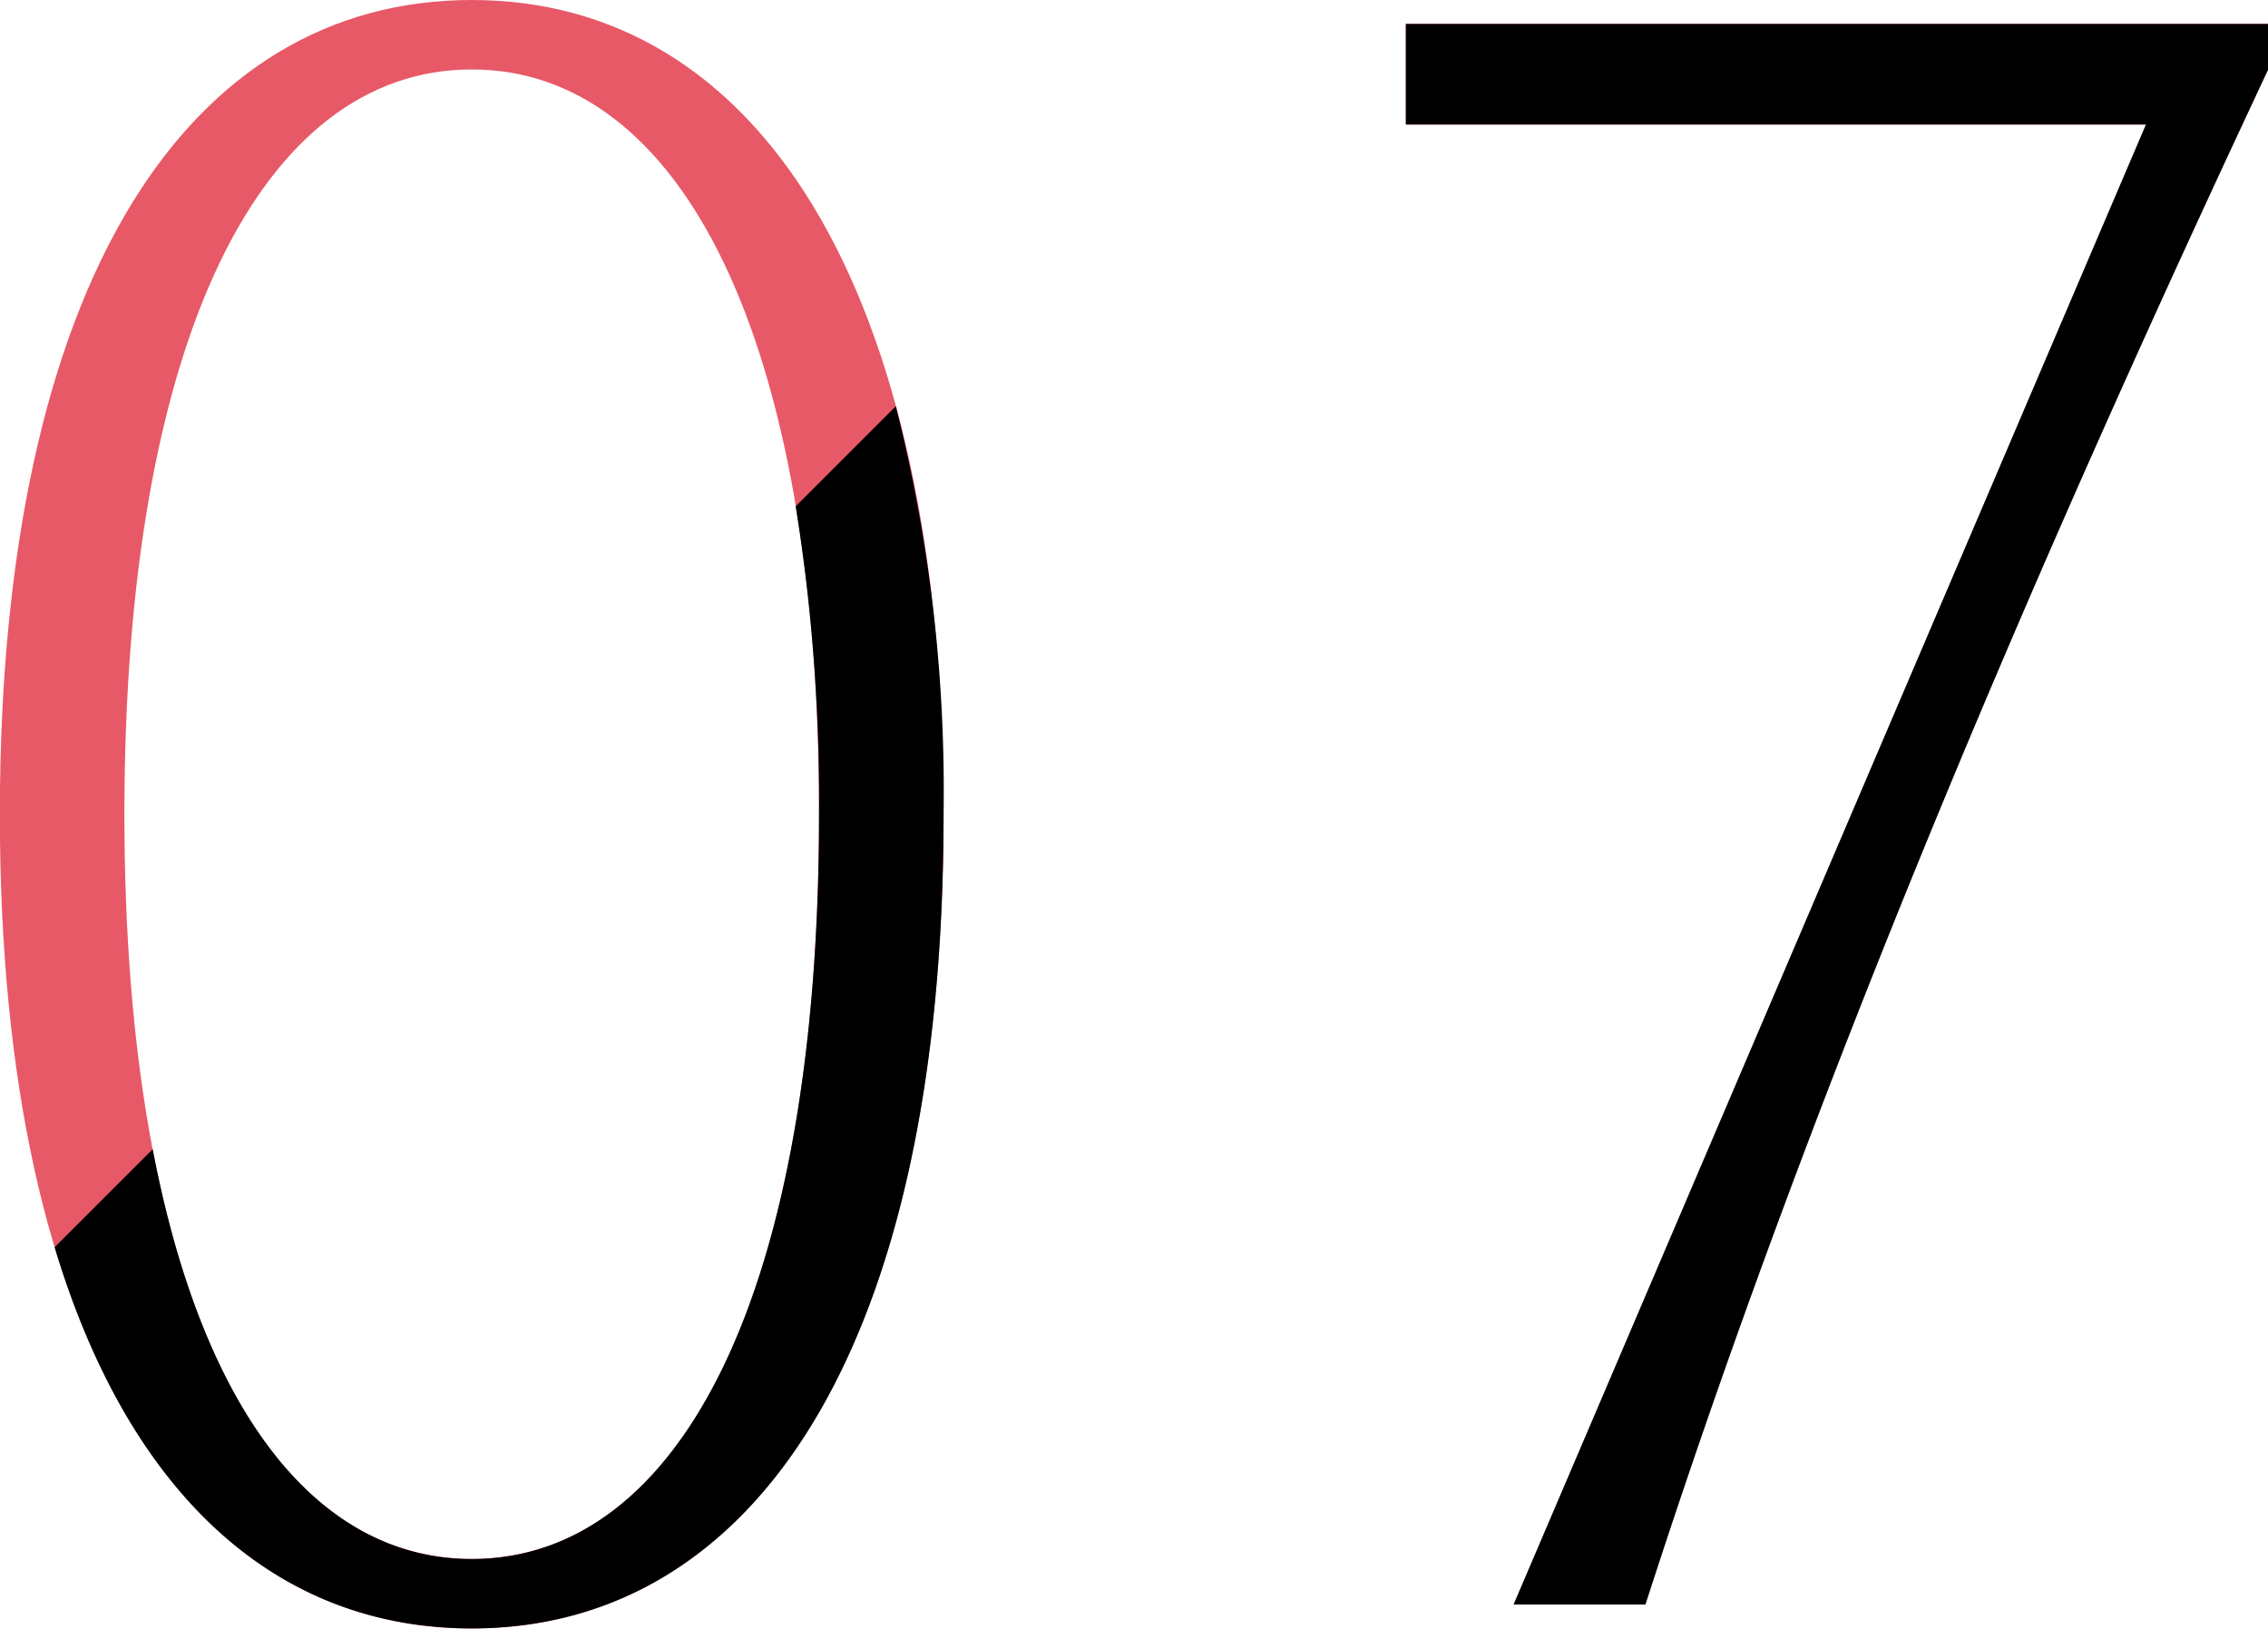 <svg id="num_feature07.svg" xmlns="http://www.w3.org/2000/svg" width="151.5" height="108.81" viewBox="0 0 151.5 108.81">
  <defs>
    <style>
      .cls-1 {
        fill: #e75967;
      }

      .cls-1, .cls-2 {
        fill-rule: evenodd;
      }
    </style>
  </defs>
  <path id="_07" data-name="07" class="cls-1" d="M1371.2,6638.44c-18.88,0-31.52,18.72-31.52,54.4s12.64,54.4,31.52,54.4,31.52-18.72,31.52-54.4S1390.08,6638.44,1371.2,6638.44Zm0,4.64c13.92,0,23.2,17.76,23.2,49.76s-9.28,49.76-23.2,49.76-23.2-17.92-23.2-49.76C1348,6660.84,1357.28,6643.08,1371.2,6643.08Zm62.4-3.04v6.72h49.44l-42.24,98.88h8.8c11.2-34.72,25.76-68.8,41.6-102.56v-3.04h-57.6Z" transform="translate(-1339.69 -6638.44)"/>
  <path id="_07-2" data-name="07" class="cls-2" d="M1440.8,6745.64l42.24-98.88H1433.6v-6.72h57.6v3.04c-15.84,33.76-30.4,67.84-41.6,102.56h-8.8Zm-41.27-80.06a104.5,104.5,0,0,1,3.19,27.26c0,35.68-12.64,54.4-31.52,54.4-12.85,0-22.81-8.68-27.86-25.47l6.55-6.55c3.38,17.72,11.09,27.38,21.31,27.38,13.92,0,23.2-17.76,23.2-49.76a123.608,123.608,0,0,0-1.56-20.57Z" transform="translate(-1339.69 -6638.44)"/>
</svg>
